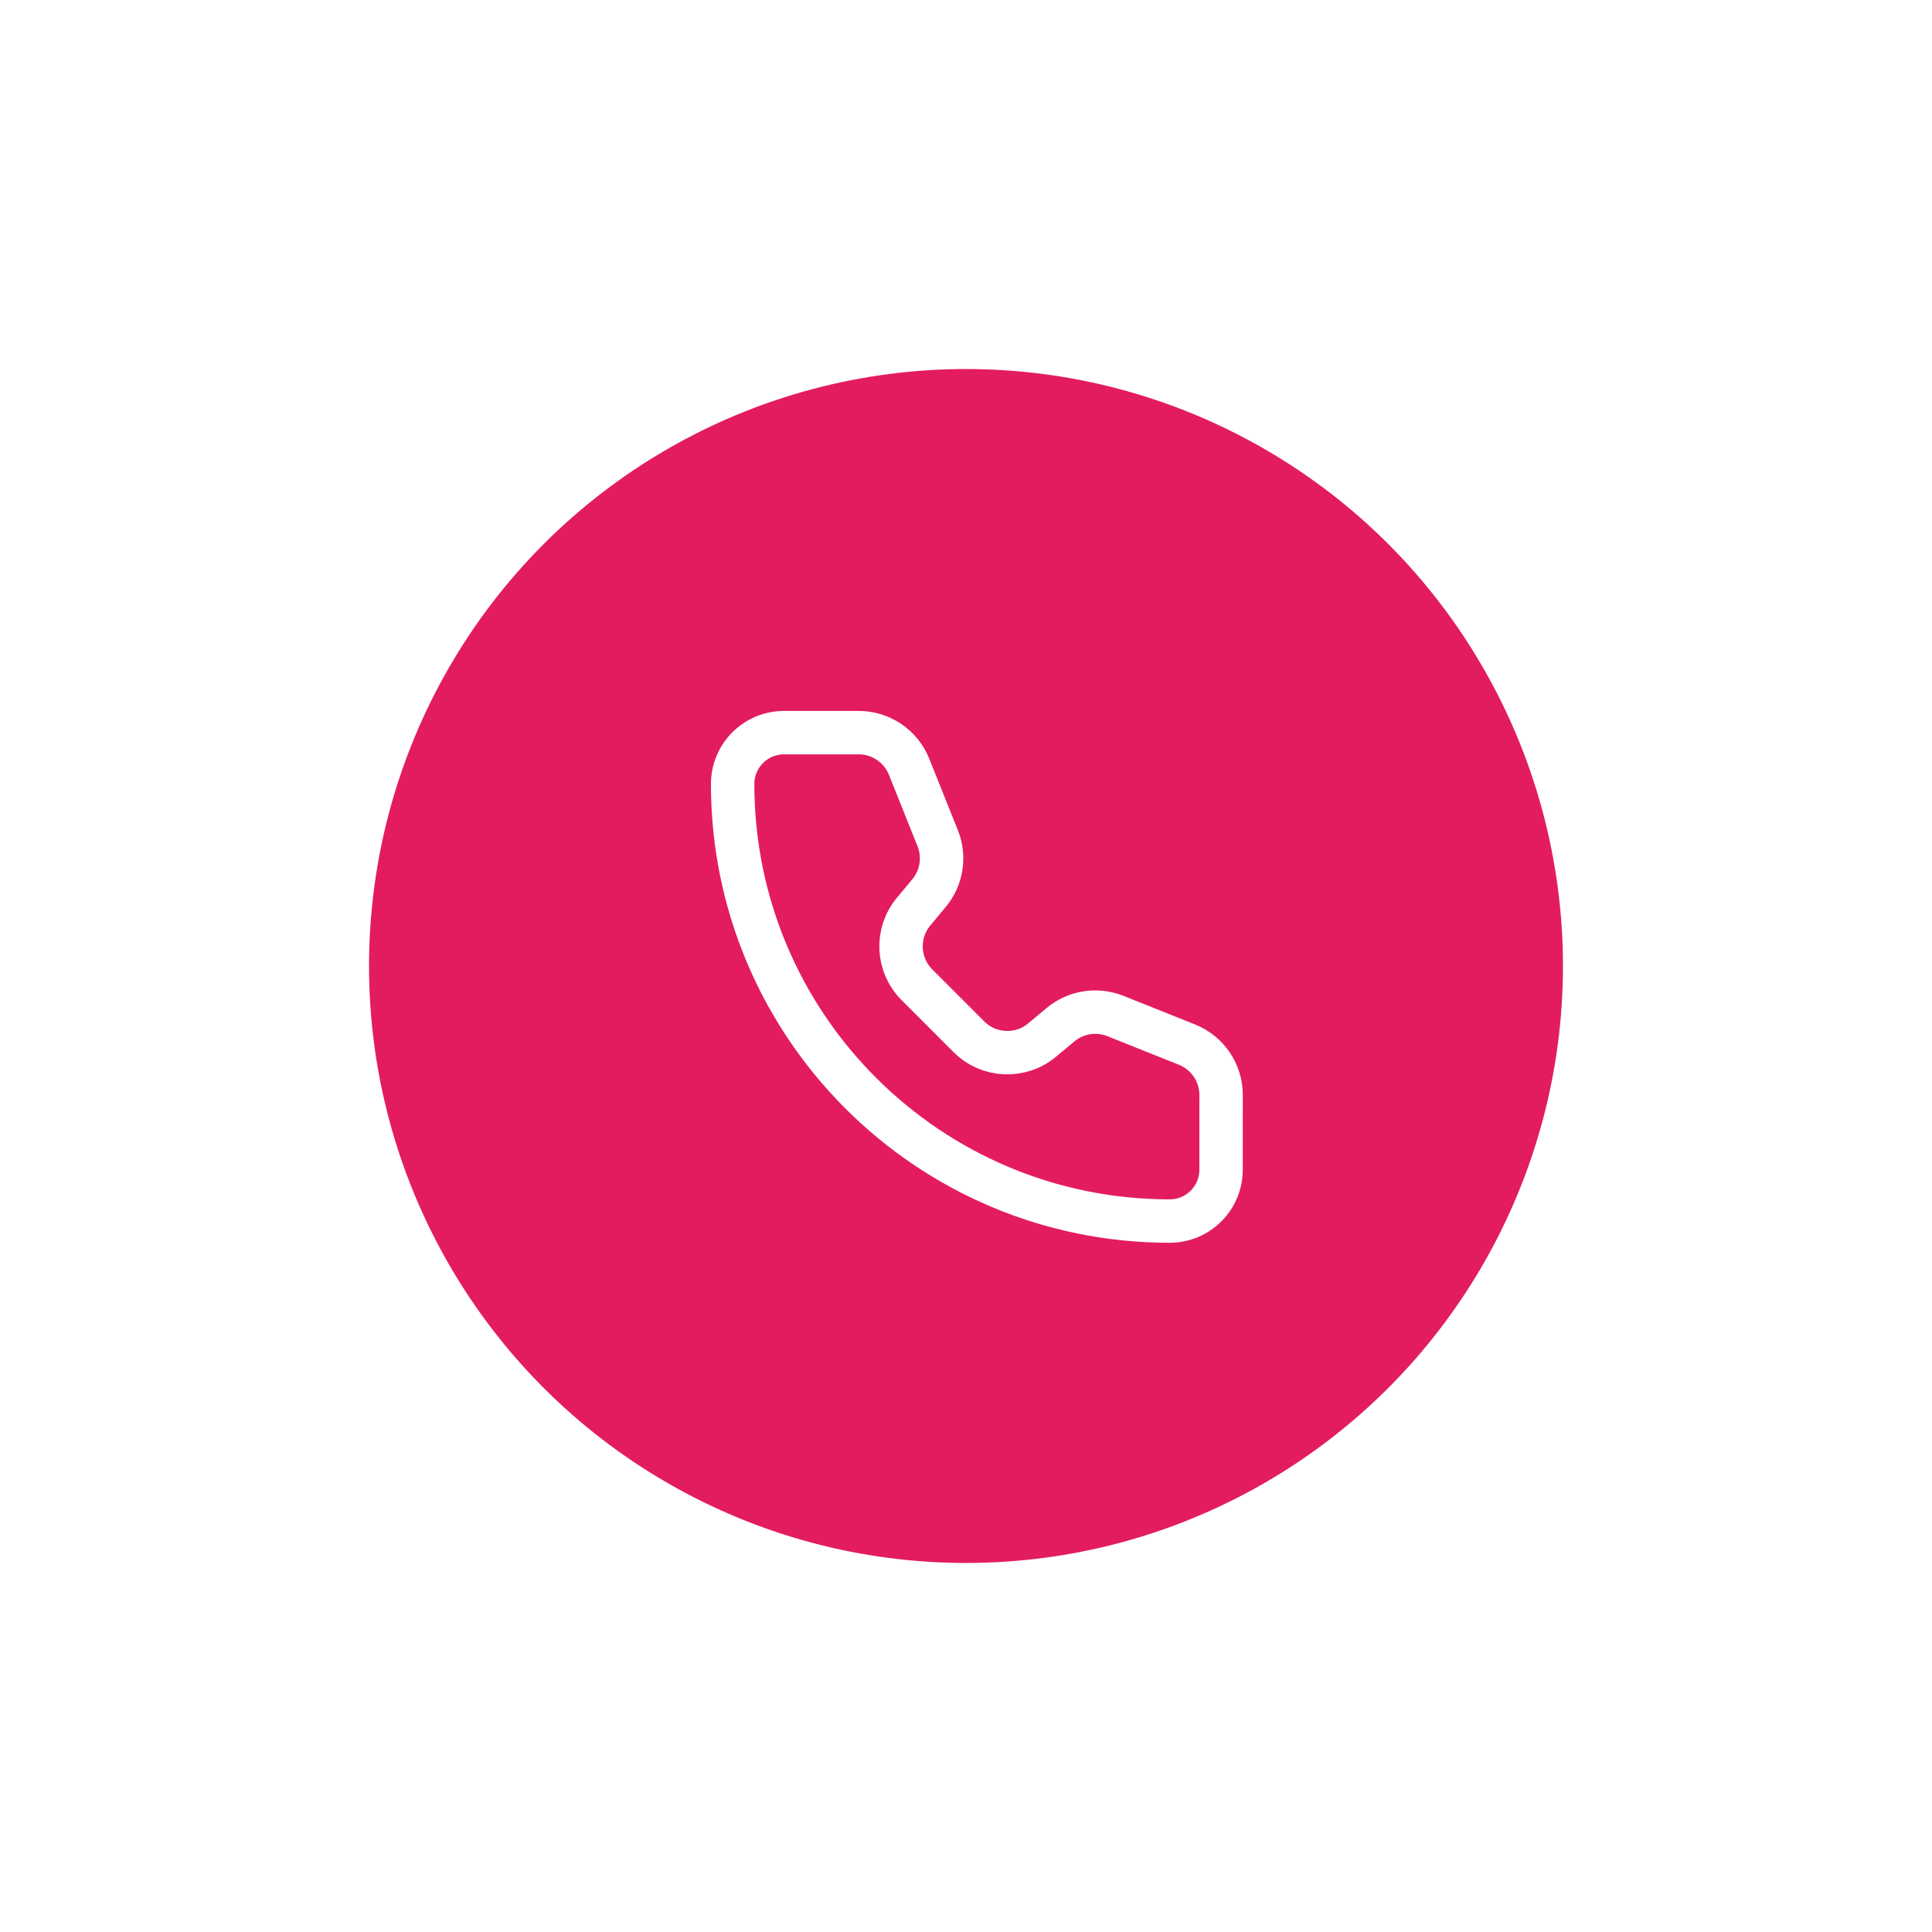 <svg width="89" height="89" viewBox="0 0 89 89" fill="none" xmlns="http://www.w3.org/2000/svg">
<g filter="url(#filter0_d_3873_21953)">
<circle cx="44.5" cy="44.5" r="27.5" fill="#E31C5F"/>
</g>
<path d="M41.878 35.322C41.498 34.372 40.579 33.75 39.557 33.75H36.118C34.81 33.75 33.75 34.81 33.75 36.118C33.75 47.236 42.764 56.25 53.882 56.25C55.19 56.25 56.25 55.19 56.25 53.882L56.251 50.442C56.251 49.42 55.628 48.501 54.679 48.121L51.384 46.804C50.531 46.463 49.56 46.616 48.855 47.204L48.004 47.913C47.011 48.741 45.55 48.675 44.635 47.761L42.24 45.364C41.326 44.45 41.258 42.989 42.086 41.996L42.795 41.145C43.383 40.44 43.538 39.469 43.197 38.616L41.878 35.322Z" stroke="white" stroke-width="2" stroke-linecap="round" stroke-linejoin="round"/>
<defs>
<filter id="filter0_d_3873_21953" x="0" y="0" width="89" height="89" filterUnits="userSpaceOnUse" color-interpolation-filters="sRGB">
<feFlood flood-opacity="0" result="BackgroundImageFix"/>
<feColorMatrix in="SourceAlpha" type="matrix" values="0 0 0 0 0 0 0 0 0 0 0 0 0 0 0 0 0 0 127 0" result="hardAlpha"/>
<feMorphology radius="2" operator="dilate" in="SourceAlpha" result="effect1_dropShadow_3873_21953"/>
<feOffset/>
<feGaussianBlur stdDeviation="7.5"/>
<feComposite in2="hardAlpha" operator="out"/>
<feColorMatrix type="matrix" values="0 0 0 0 0 0 0 0 0 0 0 0 0 0 0 0 0 0 0.2 0"/>
<feBlend mode="normal" in2="BackgroundImageFix" result="effect1_dropShadow_3873_21953"/>
<feBlend mode="normal" in="SourceGraphic" in2="effect1_dropShadow_3873_21953" result="shape"/>
</filter>
</defs>
</svg>
